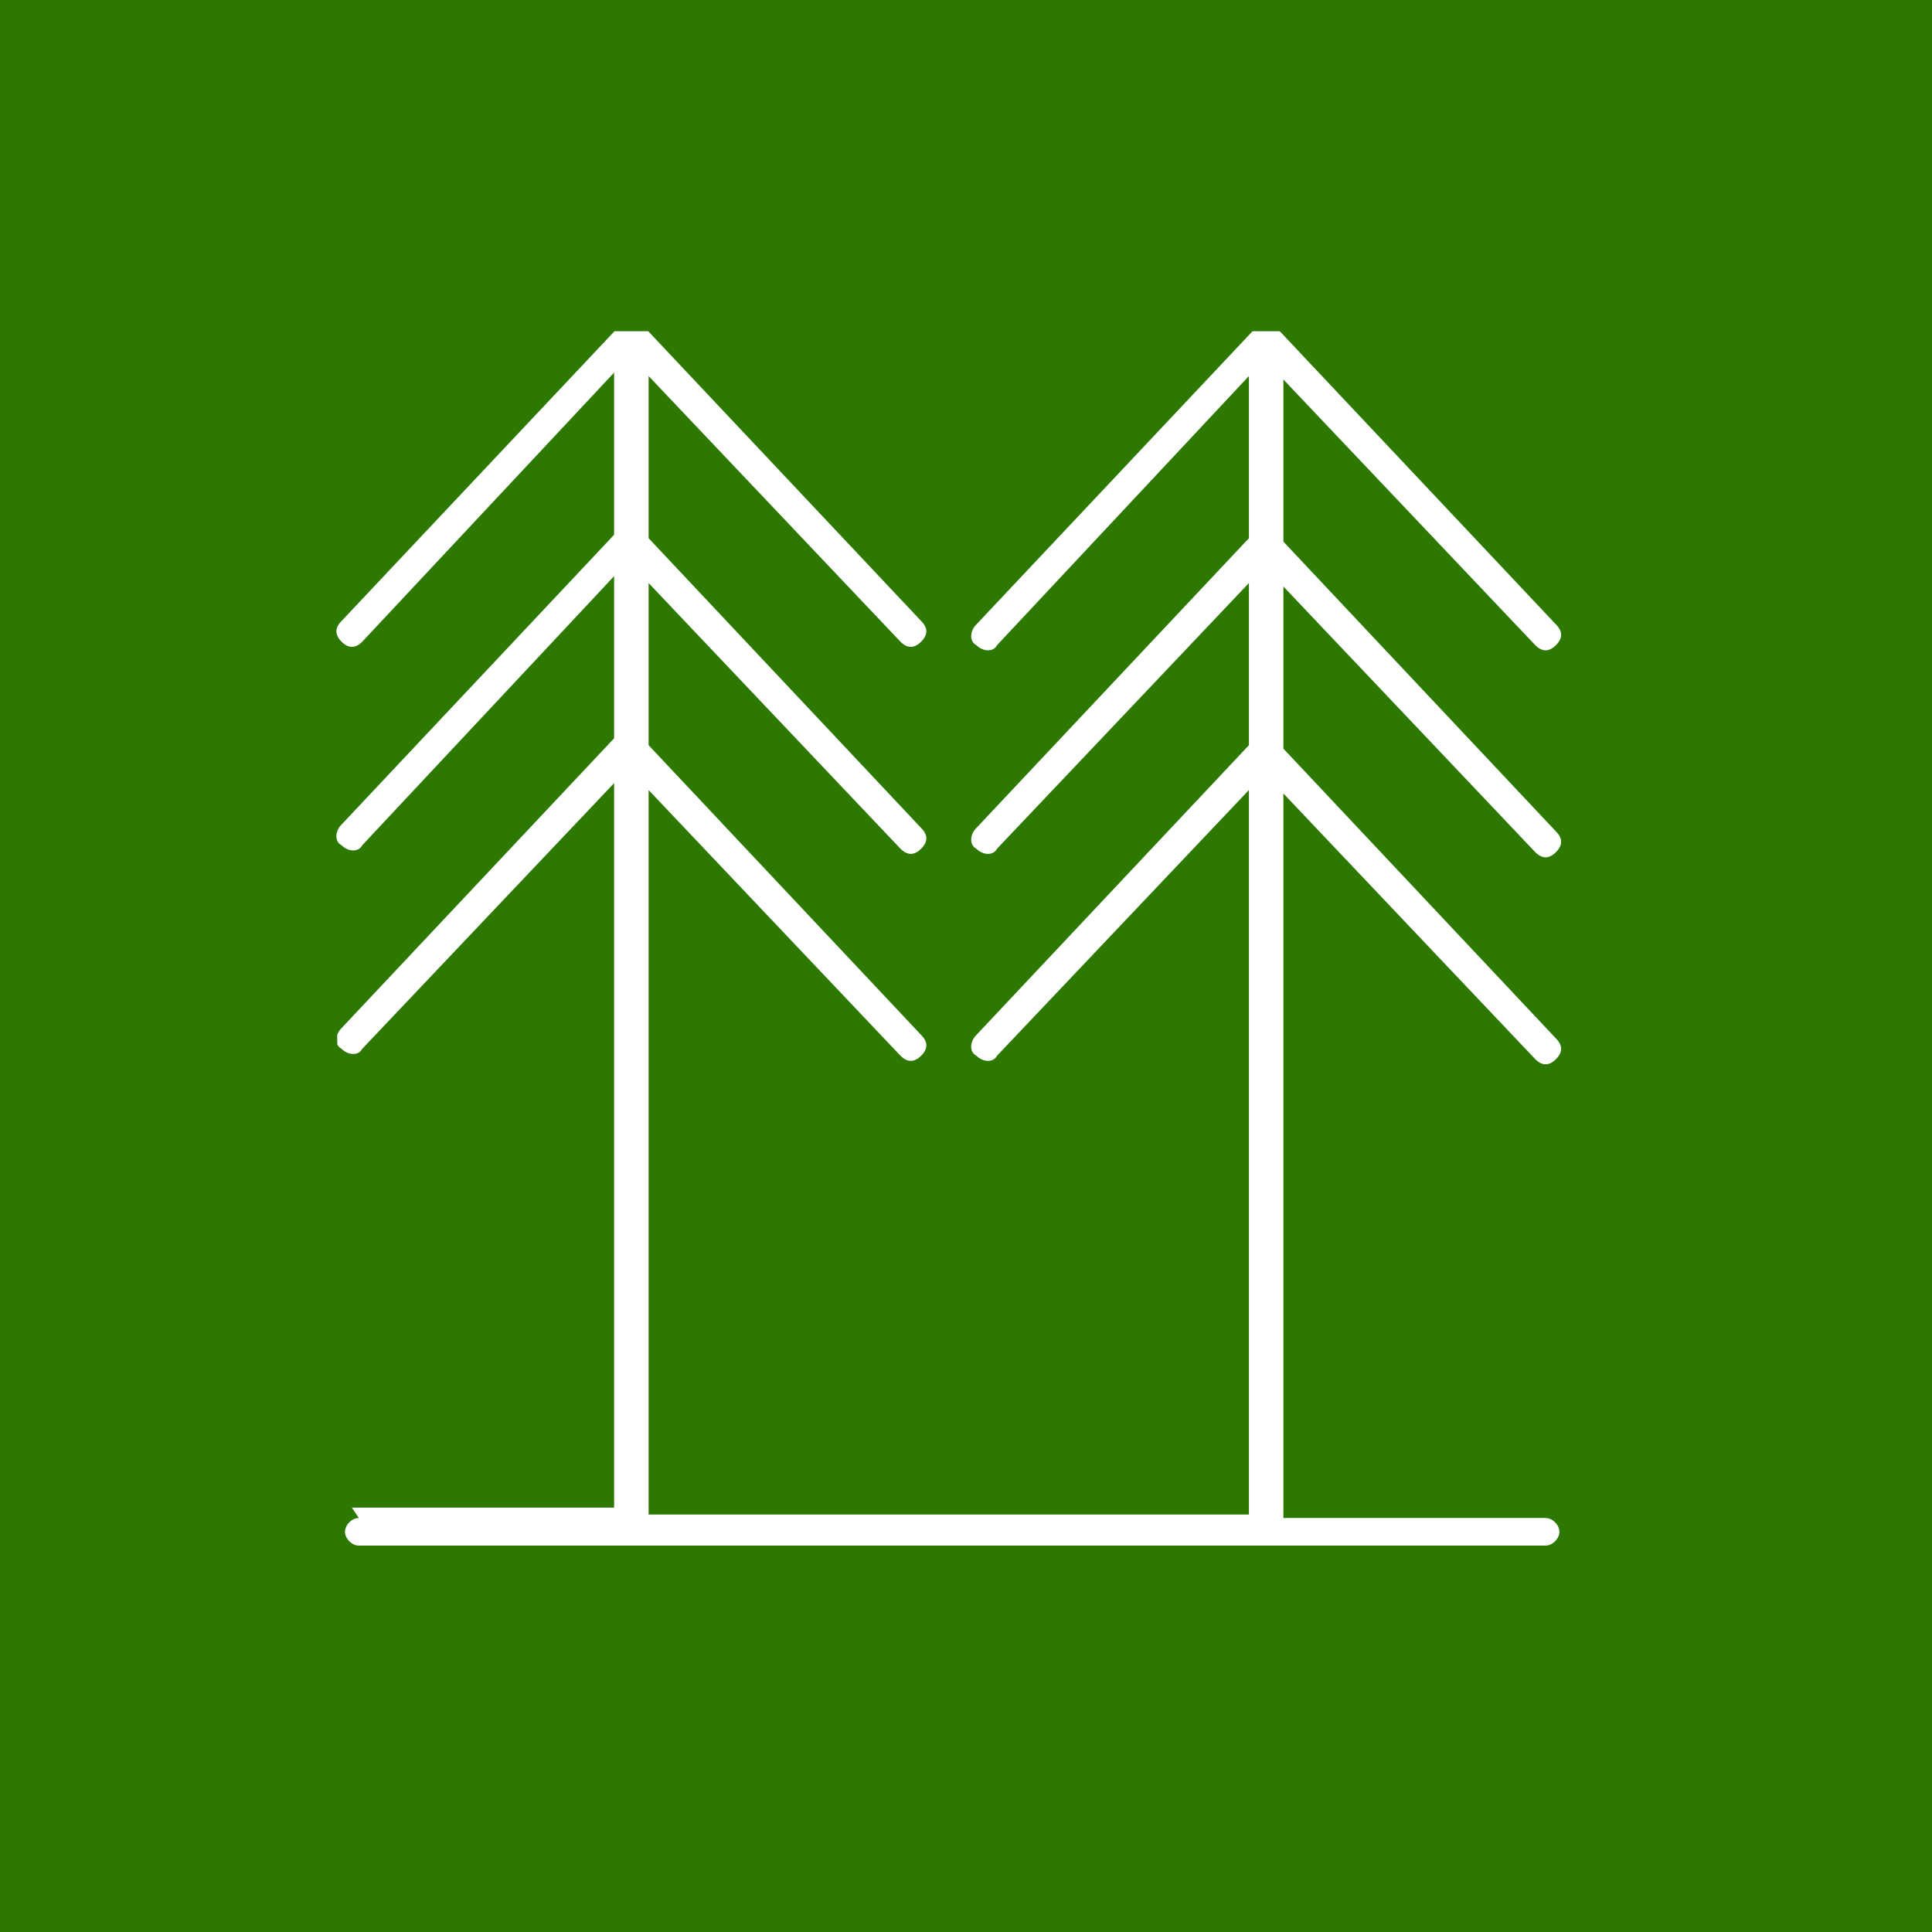 <?xml version="1.0" encoding="UTF-8"?>
<svg id="Layer_1" xmlns="http://www.w3.org/2000/svg" width="19.8mm" height="19.8mm" xmlns:xlink="http://www.w3.org/1999/xlink" version="1.1" viewBox="0 0 56 56">
  <!-- Generator: Adobe Illustrator 29.3.1, SVG Export Plug-In . SVG Version: 2.1.0 Build 151)  -->
  <defs>
    <style>
      .st0 {
        fill: none;
      }

      .st1 {
        fill: #fff;
      }

      .st2 {
        fill: #2c7801;
      }

      .st3 {
        clip-path: url(#clippath);
      }
    </style>
    <clipPath id="clippath">
      <polygon class="st0" points="9.6 9.6 45.4 9.6 45.8 44.9 9.9 44.9 9.6 9.6"/>
    </clipPath>
  </defs>
  <g id="Group_517">
    <rect id="Rectangle_284" class="st2" y="0" width="56" height="56"/>
    <g id="Group_515">
      <g class="st3">
        <g id="Group_514">
          <path id="Path_402" class="st1" d="M10.4,44c-.2,0-.4.2-.4.4s.2.4.4.4h34.4c.2,0,.4-.2.4-.4s-.2-.4-.4-.4h-7.6v-21l7.3,7.7c.2.2.4.2.6,0,.2-.2.2-.4,0-.6l-7.9-8.4v-4.7l7.3,7.7c.2.2.4.2.6,0,.2-.2.2-.4,0-.6l-7.9-8.4v-4.7l7.3,7.7c.2.2.4.2.6,0,.2-.2.2-.4,0-.6l-8.1-8.6h0c-.2-.2-.4-.2-.6,0,0,0,0,0,0,0h0l-8.1,8.6c-.2.2-.2.5,0,.6.2.2.5.2.6,0l7.3-7.8v4.7l-7.9,8.4c-.2.2-.2.5,0,.6.2.2.5.2.6,0l7.3-7.7v4.7l-7.9,8.4c-.2.2-.2.5,0,.6.2.2.5.2.6,0h0l7.3-7.7v21h-17.4v-21l7.3,7.7c.2.2.4.2.6,0,.2-.2.2-.4,0-.6l-7.9-8.4v-4.7l7.3,7.7c.2.2.4.2.6,0,.2-.2.2-.4,0-.6l-7.9-8.4v-4.7l7.3,7.7c.2.2.4.2.6,0,.2-.2.2-.4,0-.6l-8.1-8.6h0s0,0-.1,0c0,0,0,0,0,0,0,0-.1,0-.2,0,0,0-.1,0-.2,0,0,0,0,0,0,0,0,0,0,0-.1,0h0l-8.1,8.6c-.2.2-.2.4,0,.6.2.2.4.2.6,0,0,0,0,0,0,0l7.3-7.8v4.7l-7.9,8.4c-.2.2-.2.5,0,.6.2.2.5.2.6,0h0l7.3-7.8v4.7l-7.9,8.4c-.2.2-.2.5,0,.6.2.2.5.2.6,0l7.3-7.7v21h-7.6Z"/>
        </g>
      </g>
    </g>
  </g>
</svg>